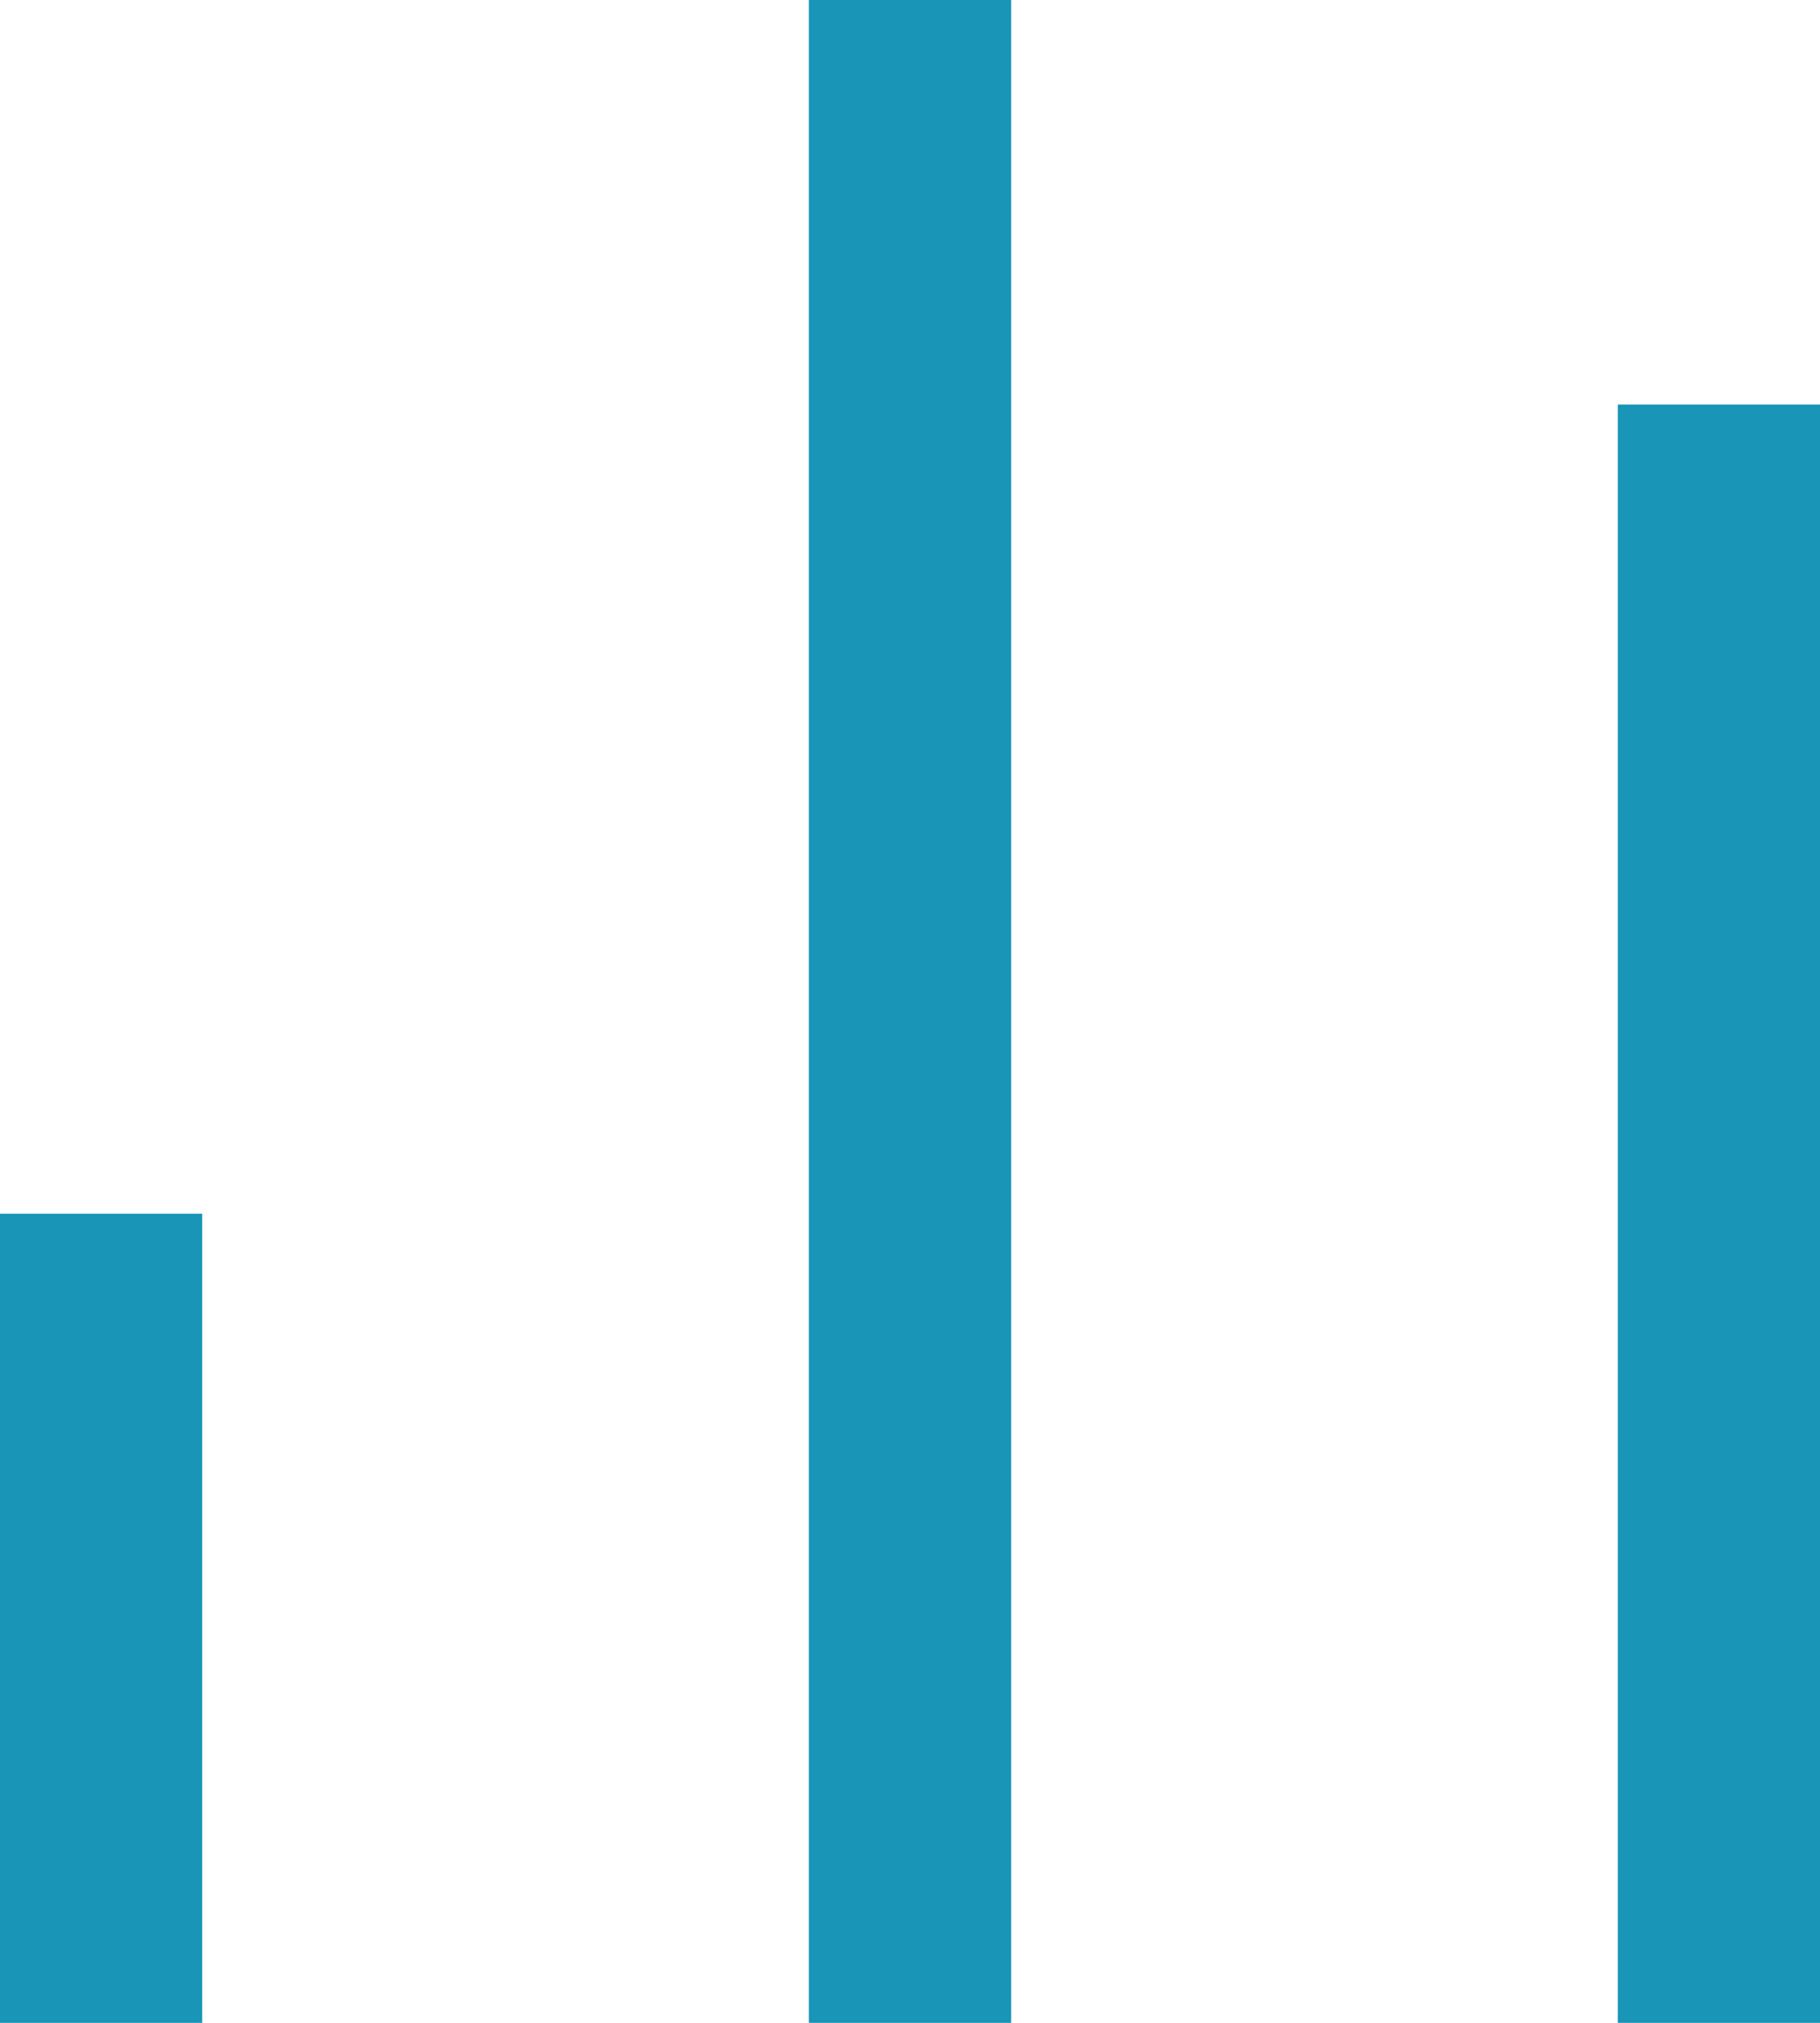 <svg width="18" height="20" viewBox="0 0 18 20" fill="none" xmlns="http://www.w3.org/2000/svg">
<path fill-rule="evenodd" clip-rule="evenodd" d="M8 0H10V20H8V0ZM0 12H2V20H0V12ZM18 4H16V20H18V4Z" fill="#1895B7"/>
</svg>
